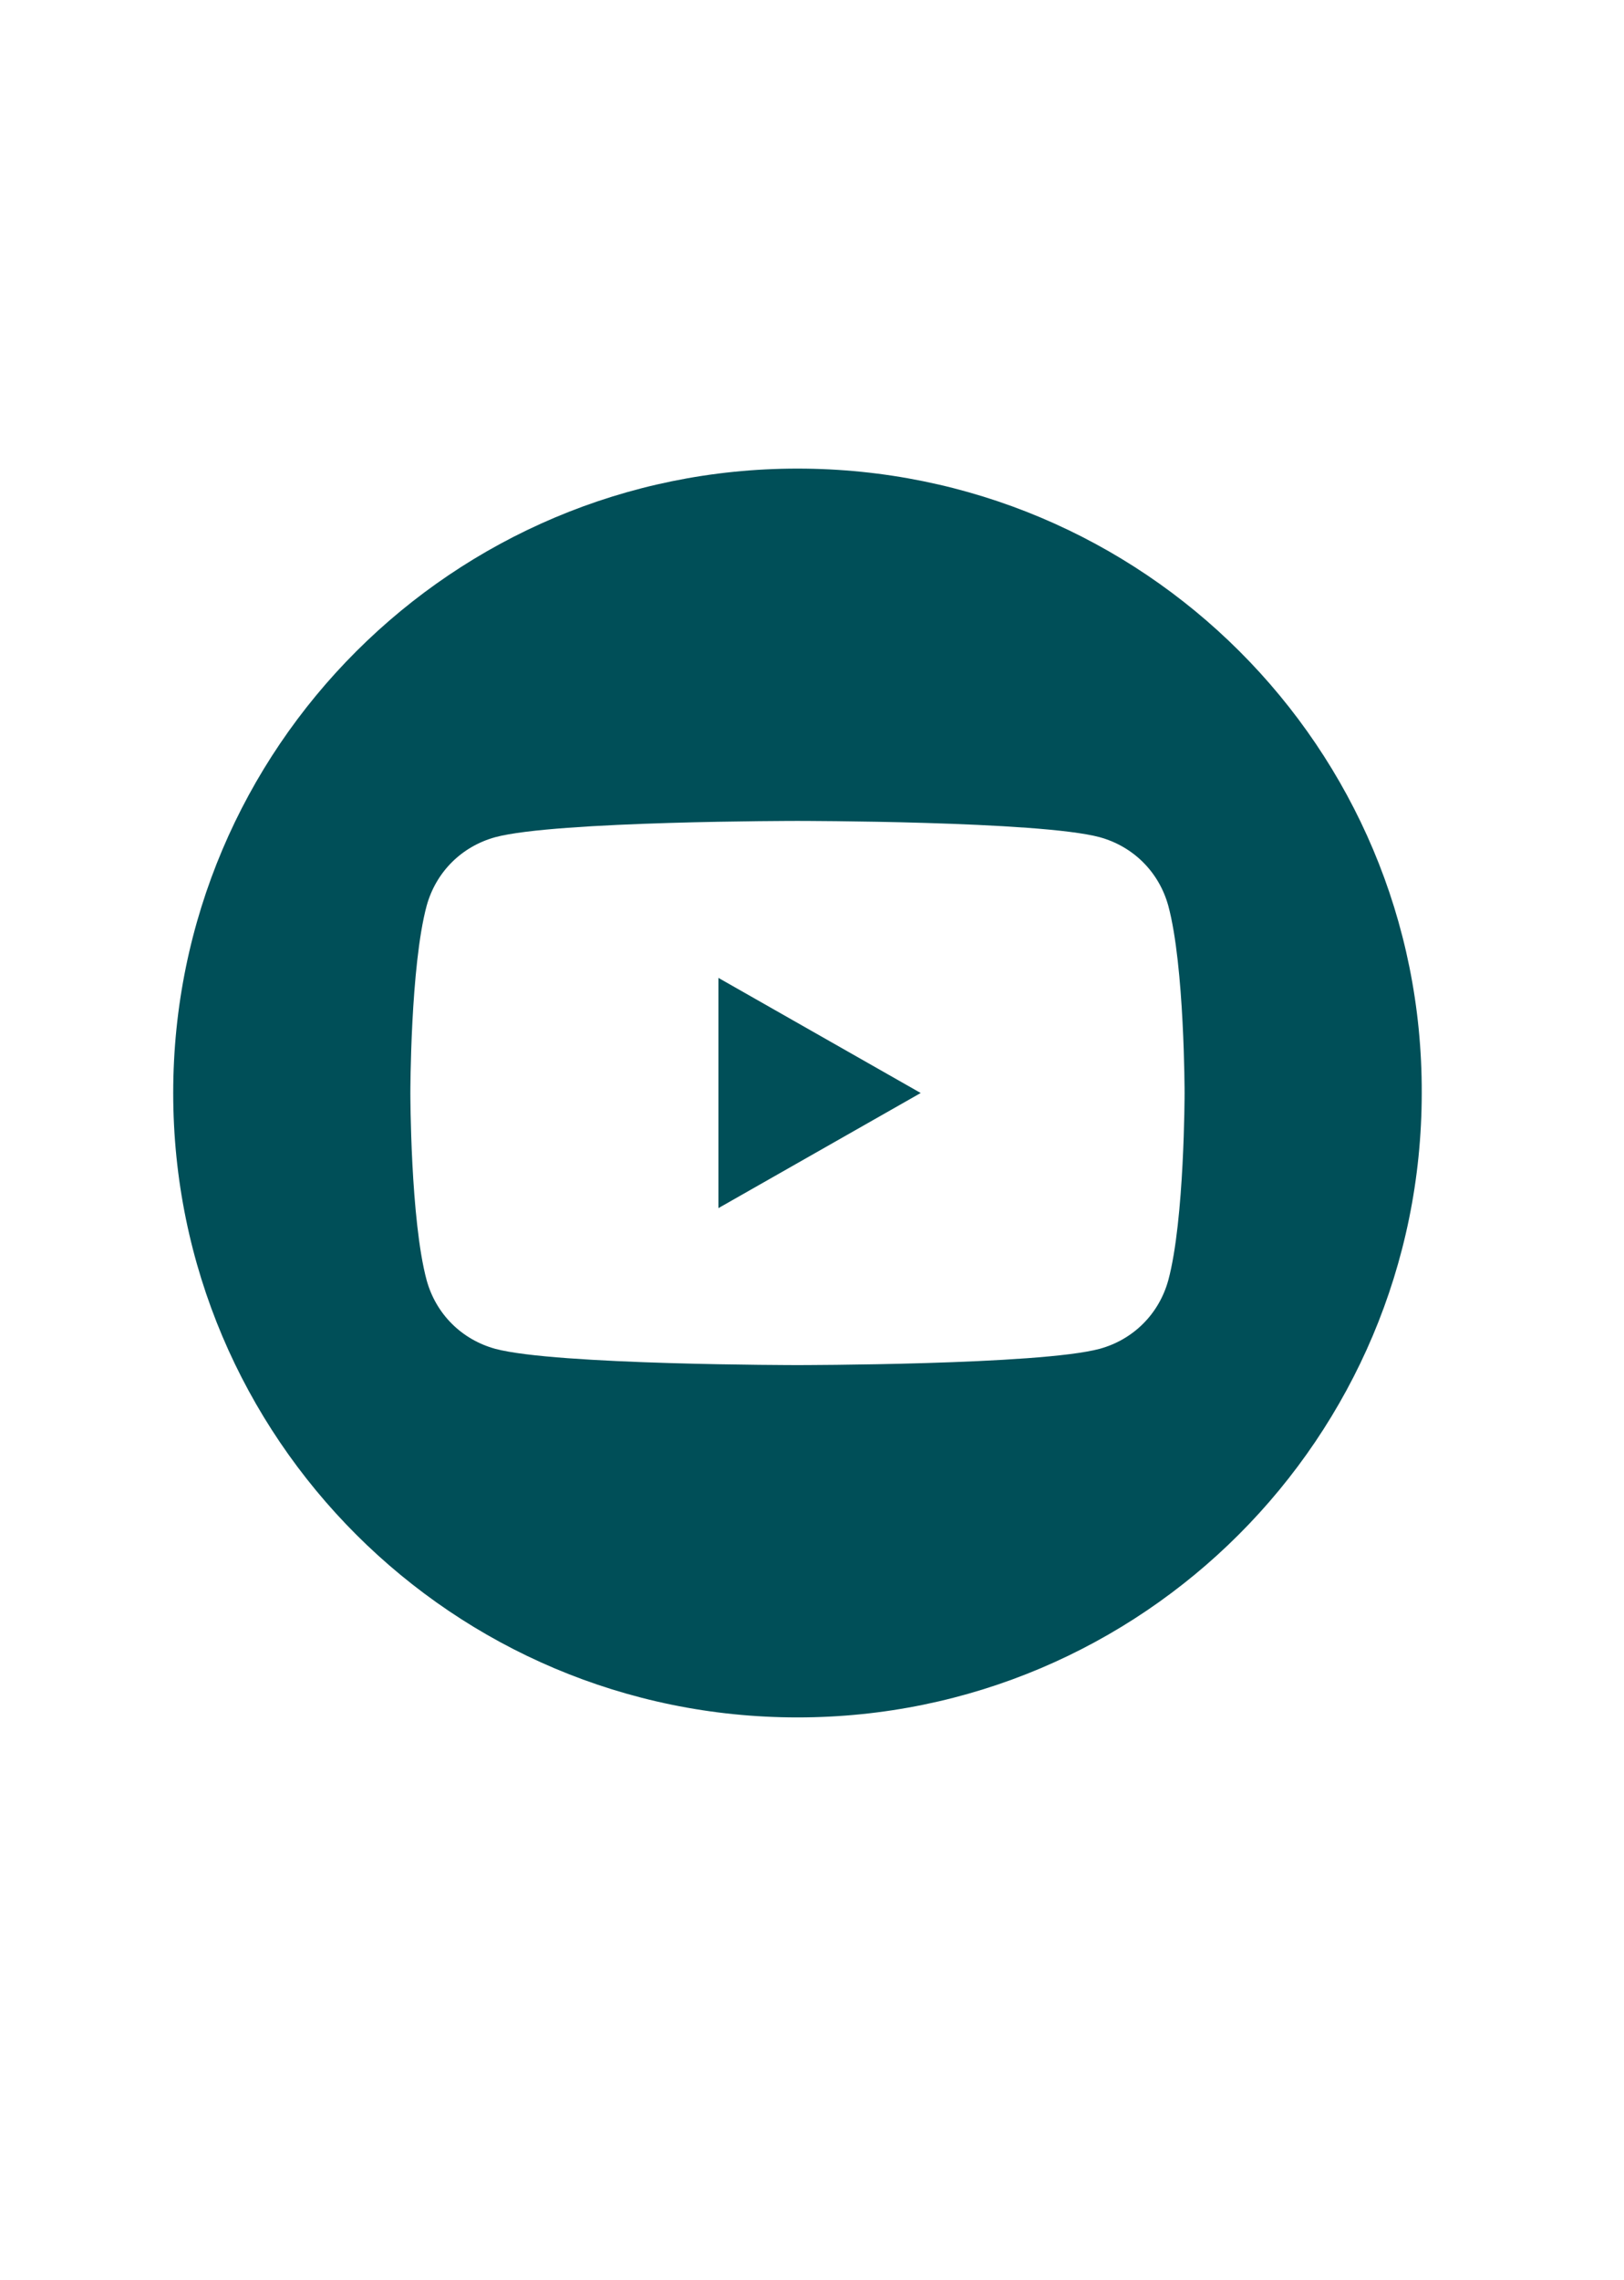 <?xml version="1.0" encoding="utf-8"?>
<!-- Generator: Adobe Illustrator 27.7.0, SVG Export Plug-In . SVG Version: 6.00 Build 0)  -->
<svg version="1.0" id="Camada_1" xmlns="http://www.w3.org/2000/svg" xmlns:xlink="http://www.w3.org/1999/xlink" x="0px" y="0px"
	 viewBox="0 0 139.7 196.1" style="enable-background:new 0 0 139.7 196.1;" xml:space="preserve">
<style type="text/css">
	.st0{clip-path:url(#SVGID_00000111894321000754261210000001950590099617201318_);fill:#004F58;}
	.st1{fill:#004F58;}
</style>
<g>
	<defs>
		<rect id="SVGID_1_" x="-457.2" y="40.3" width="579.6" height="107.5"/>
	</defs>
	<clipPath id="SVGID_00000048490176186544722210000004939449763427280033_">
		<use xlink:href="#SVGID_1_"  style="overflow:visible;"/>
	</clipPath>
	<path style="clip-path:url(#SVGID_00000048490176186544722210000004939449763427280033_);fill:#004F58;" d="M-192.4,94
		c0-29.7-24.1-53.7-53.7-53.7c-29.7,0-53.7,24.1-53.7,53.7c0,29.7,24.1,53.7,53.7,53.7C-216.4,147.8-192.4,123.7-192.4,94
		 M-212.3,94c0,9.2,0,10.3-0.2,13.9c-0.2,3.6-0.7,6.1-1.6,8.2c-0.9,2.2-2,4.1-3.9,6c-1.9,1.9-3.8,3-6,3.9c-2.2,0.8-4.6,1.4-8.2,1.6
		c-3.6,0.2-4.8,0.2-14,0.2c-9.2,0-10.3,0-13.9-0.2c-3.6-0.2-6.1-0.7-8.2-1.6c-2.2-0.9-4.1-2-6-3.9c-1.9-1.9-3-3.8-3.9-6
		c-0.8-2.2-1.4-4.6-1.6-8.2c-0.2-3.6-0.2-4.8-0.2-13.9s0-10.3,0.2-13.9c0.2-3.6,0.7-6.1,1.6-8.2c0.9-2.2,2-4.1,3.9-6
		c1.9-1.9,3.8-3,6-3.9c2.2-0.8,4.6-1.4,8.2-1.6c3.6-0.2,4.8-0.2,13.9-0.2c9.2,0,10.3,0,14,0.2c3.6,0.2,6.1,0.7,8.2,1.6
		c2.2,0.9,4.1,2,6,3.9c1.9,1.9,3,3.8,3.9,6c0.8,2.2,1.4,4.6,1.6,8.2C-212.3,83.7-212.3,84.8-212.3,94 M-218.6,107.7
		c0.2-3.6,0.2-4.6,0.2-13.7c0-9,0-10.1-0.2-13.7c-0.1-3.3-0.7-5.1-1.2-6.3c-0.6-1.6-1.3-2.7-2.5-3.9c-1.2-1.2-2.3-1.9-3.9-2.5
		c-1.2-0.5-3-1-6.3-1.2c-3.6-0.2-4.6-0.2-13.7-0.2c-9,0-10.1,0-13.7,0.2c-3.3,0.2-5.1,0.7-6.3,1.2c-1.6,0.6-2.7,1.3-3.9,2.5
		c-1.2,1.2-1.9,2.3-2.5,3.9c-0.5,1.2-1,3-1.2,6.3c-0.2,3.6-0.2,4.6-0.2,13.7c0,9,0,10.1,0.2,13.7c0.1,3.3,0.7,5.1,1.2,6.3
		c0.6,1.6,1.4,2.7,2.5,3.9c1.2,1.2,2.3,1.9,3.9,2.5c1.2,0.5,3,1,6.3,1.2c3.6,0.2,4.6,0.2,13.7,0.2c9,0,10.1,0,13.7-0.2
		c3.3-0.2,5.1-0.7,6.3-1.2c1.6-0.6,2.7-1.3,3.9-2.5c1.2-1.2,1.9-2.3,2.5-3.9C-219.3,112.8-218.7,111-218.6,107.7 M-228.7,94
		c0,9.6-7.8,17.4-17.4,17.4c-9.6,0-17.4-7.8-17.4-17.4c0-9.6,7.8-17.4,17.4-17.4C-236.5,76.6-228.7,84.4-228.7,94 M-224,76
		c0,2.2-1.8,4.1-4.1,4.1c-2.2,0-4.1-1.8-4.1-4.1c0-2.2,1.8-4.1,4.1-4.1C-225.8,71.9-224,73.7-224,76 M-234.8,94
		c0-6.2-5-11.3-11.3-11.3c-6.2,0-11.3,5.1-11.3,11.3c0,6.2,5,11.3,11.3,11.3C-239.9,105.3-234.8,100.2-234.8,94"/>
	<path style="clip-path:url(#SVGID_00000048490176186544722210000004939449763427280033_);fill:#004F58;" d="M-35,94
		c0-29.7-24.1-53.7-53.7-53.7c-29.7,0-53.7,24.1-53.7,53.7c0,29.7,24.1,53.7,53.7,53.7C-59.1,147.8-35,123.7-35,94 M-60.1,77.4
		c2.9-0.3,5.6-1.1,8.2-2.2c-1.9,2.9-4.3,5.4-7.1,7.4c0,0.6,0,1.2,0,1.8c0,18.9-14.4,40.6-40.6,40.6c-8.1,0-15.6-2.4-21.9-6.4
		c1.1,0.1,2.3,0.2,3.4,0.2c6.7,0,12.8-2.3,17.7-6.1c-6.2-0.1-11.5-4.2-13.3-9.9c0.9,0.2,1.8,0.3,2.7,0.3c1.3,0,2.6-0.2,3.8-0.5
		c-6.5-1.3-11.4-7.1-11.4-14l0-0.2c1.9,1.1,4.1,1.7,6.5,1.8c-3.8-2.6-6.3-6.9-6.3-11.9c0-2.6,0.7-5.1,1.9-7.2
		c7,8.6,17.5,14.3,29.4,14.9c-0.2-1-0.4-2.1-0.4-3.3c0-7.9,6.4-14.3,14.3-14.3c4.1,0,7.8,1.7,10.4,4.5c3.2-0.6,6.3-1.8,9.1-3.5
		C-54.9,72.8-57.2,75.6-60.1,77.4"/>
	<path style="clip-path:url(#SVGID_00000048490176186544722210000004939449763427280033_);fill:#004F58;" d="M-349.7,94.3
		c0-29.7-24.1-53.7-53.7-53.7c-29.7,0-53.7,24.1-53.7,53.7c0,26.8,19.7,49,45.3,53.1v-37.5h-13.6V94.3h13.6V82.5
		c0-13.5,8-20.9,20.3-20.9c5.9,0,12,1,12,1v13.2h-6.8c-6.7,0-8.8,4.1-8.8,8.4v10.1h14.9l-2.4,15.5h-12.5v37.5
		C-369.4,143.4-349.7,121.2-349.7,94.3"/>
	<path style="clip-path:url(#SVGID_00000048490176186544722210000004939449763427280033_);fill:#004F58;" d="M100.5,110.1
		c-0.8,2.9-3,5.1-5.9,5.9c-5.2,1.4-26,1.4-26,1.4s-20.8,0-26-1.4c-2.9-0.8-5.1-3-5.9-5.9c-1.4-5.2-1.4-16.1-1.4-16.1
		s0-10.9,1.4-16.1c0.8-2.9,3-5.1,5.9-5.9c5.2-1.4,26-1.4,26-1.4s20.8,0,26,1.4c2.9,0.8,5.1,3,5.9,5.9c1.4,5.2,1.4,16.1,1.4,16.1
		S101.9,104.9,100.5,110.1 M68.6,40.3C39,40.3,14.9,64.3,14.9,94c0,29.7,24.1,53.7,53.7,53.7c29.7,0,53.7-24.1,53.7-53.7
		C122.4,64.3,98.3,40.3,68.6,40.3"/>
</g>
<polygon class="st1" points="61.8,103.9 79.2,94 61.8,84.1 "/>
</svg>
